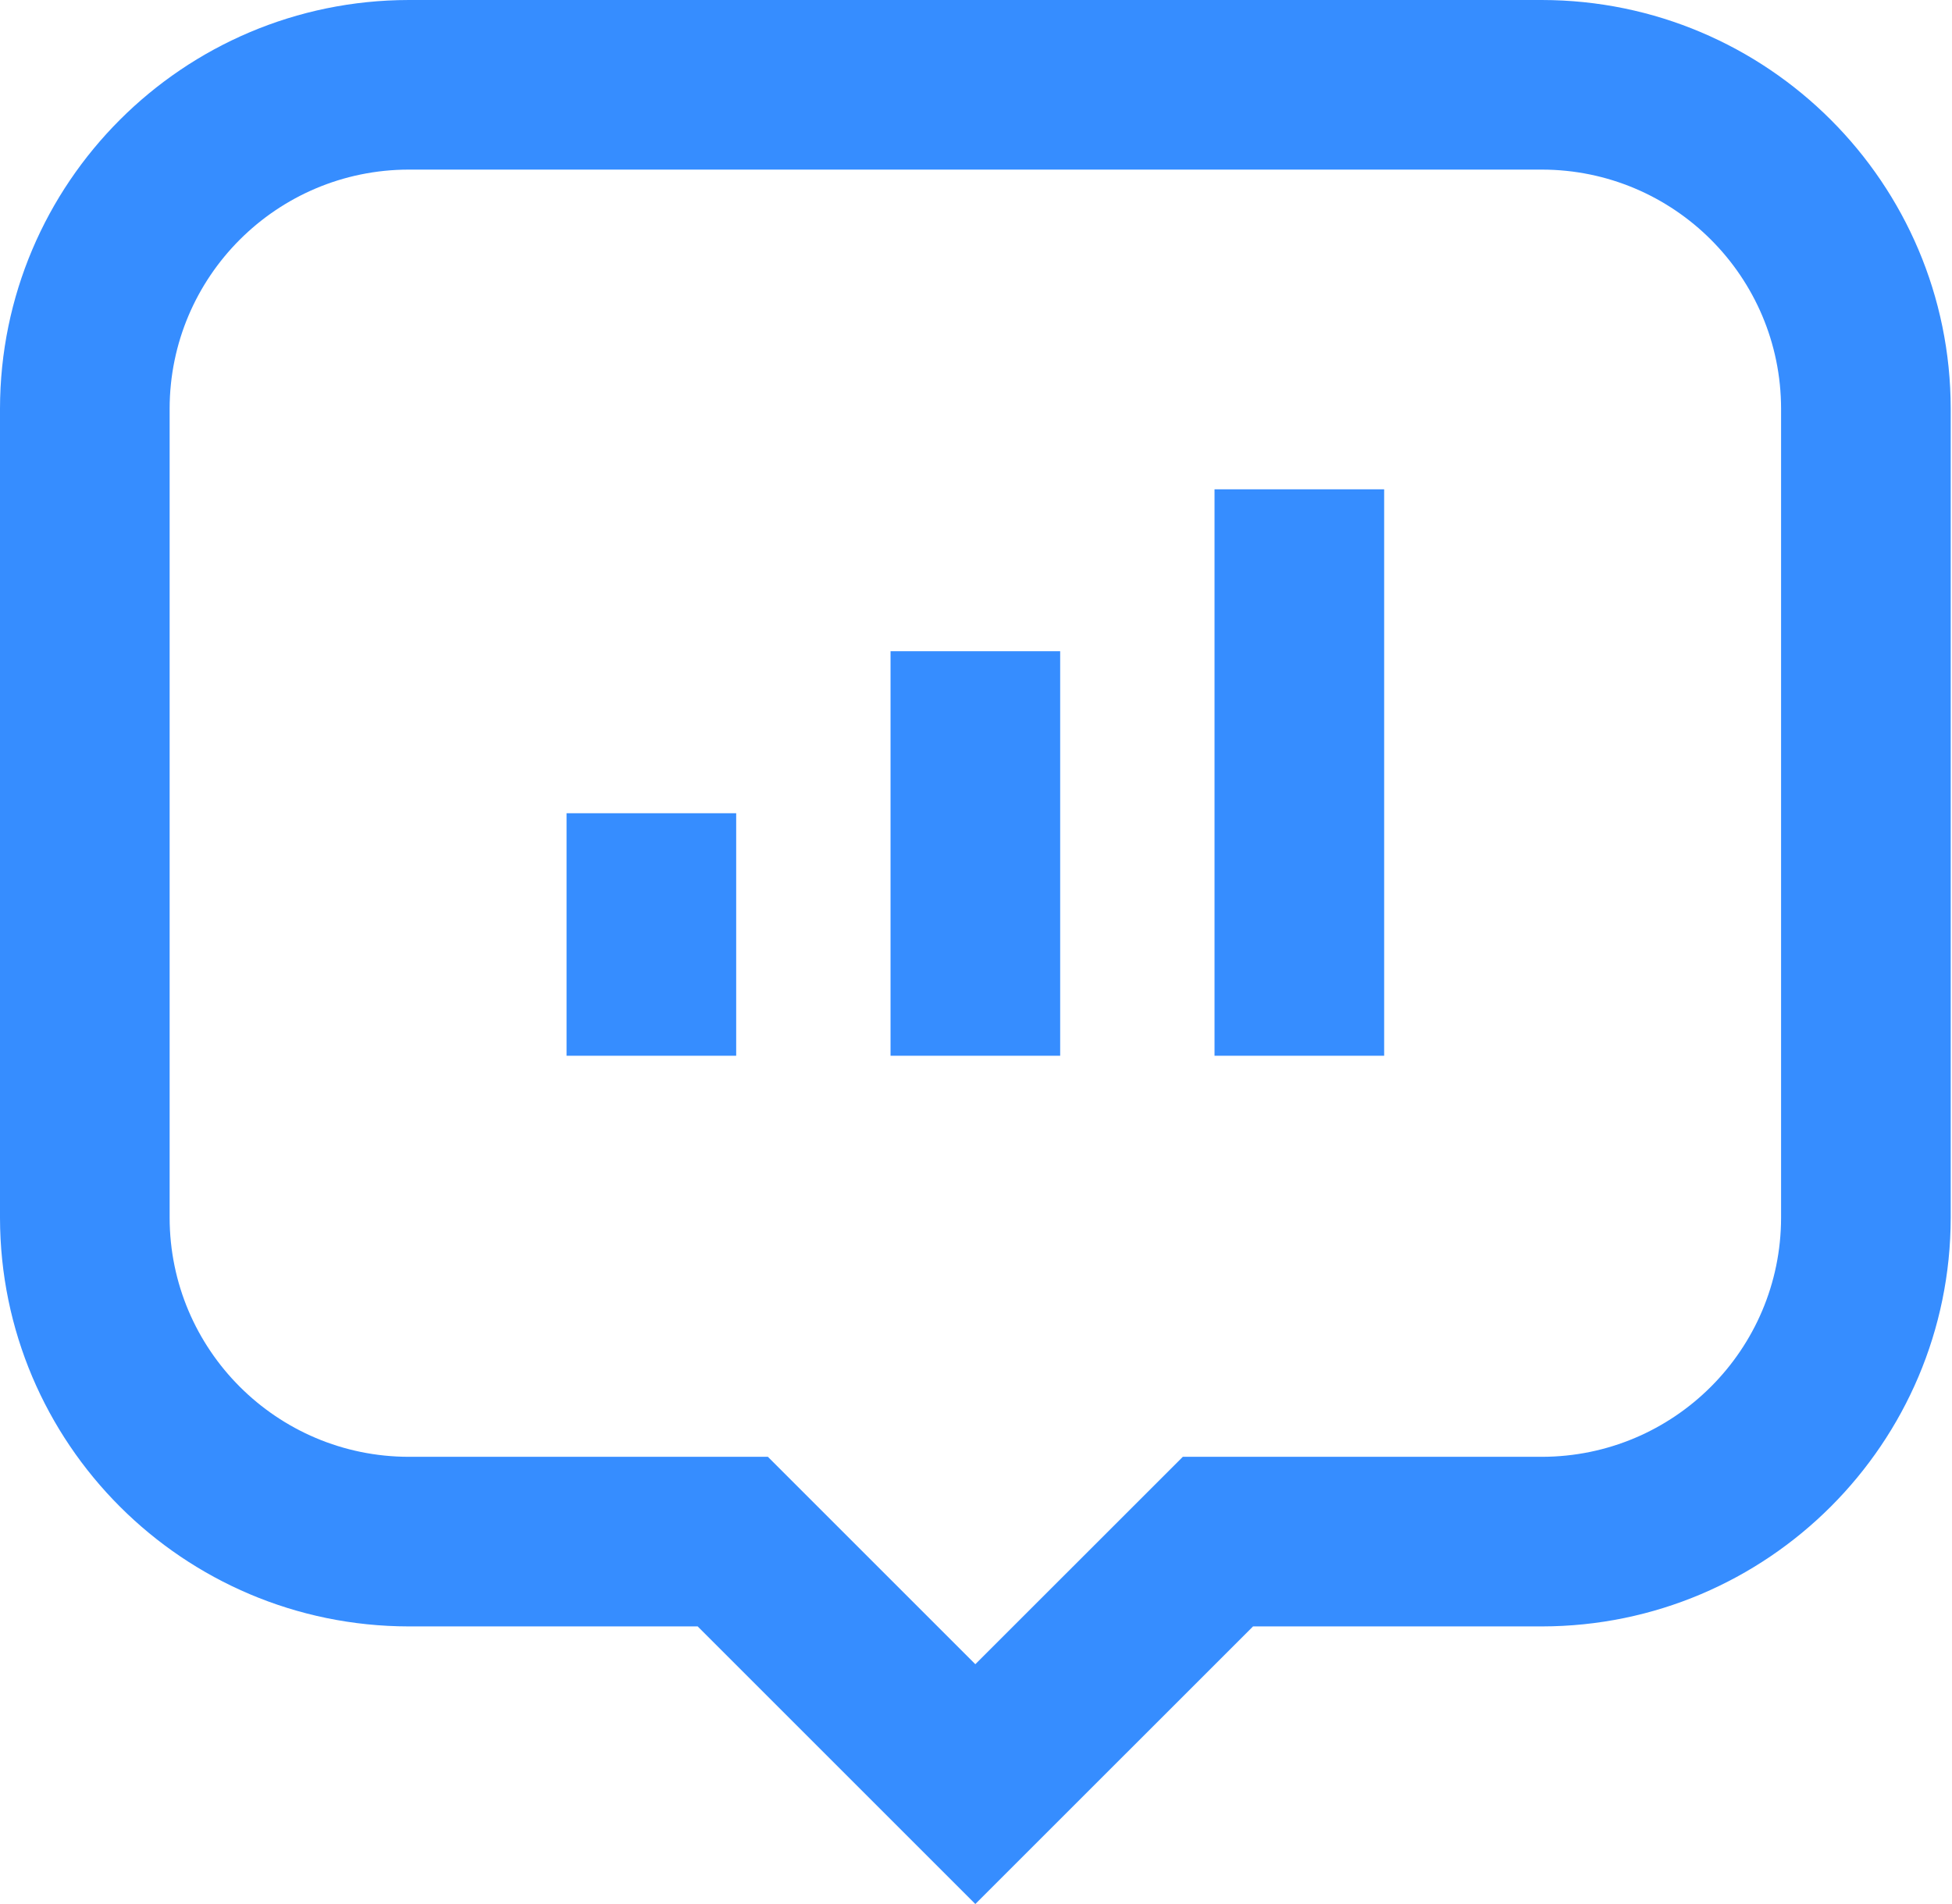<?xml version="1.0" encoding="UTF-8"?> <svg xmlns="http://www.w3.org/2000/svg" width="41" height="40" viewBox="0 0 41 40" fill="none"><path d="M29.073 22.179H25.51V10.279H29.073V22.179ZM22.268 22.179H18.705V13.681H22.268V22.179ZM15.463 22.179H11.9V17.084H15.463L15.463 22.179ZM8.586 0H32.386C37.126 0.005 40.968 3.846 40.973 8.586V25.581C40.968 30.321 37.126 34.163 32.387 34.168H26.319L20.486 40L14.654 34.168H8.587C3.846 34.163 0.005 30.321 0 25.582V8.586C0.005 3.846 3.846 0.005 8.586 3.99904e-05H8.586L8.586 0ZM32.386 30.605C35.16 30.602 37.407 28.354 37.41 25.581V8.586C37.407 5.813 35.16 3.566 32.386 3.563H8.586C5.813 3.566 3.566 5.813 3.563 8.586V25.581C3.566 28.355 5.813 30.602 8.586 30.605H16.129L20.486 34.962L24.844 30.605L32.386 30.605Z" fill="#368DFF"></path></svg> 
